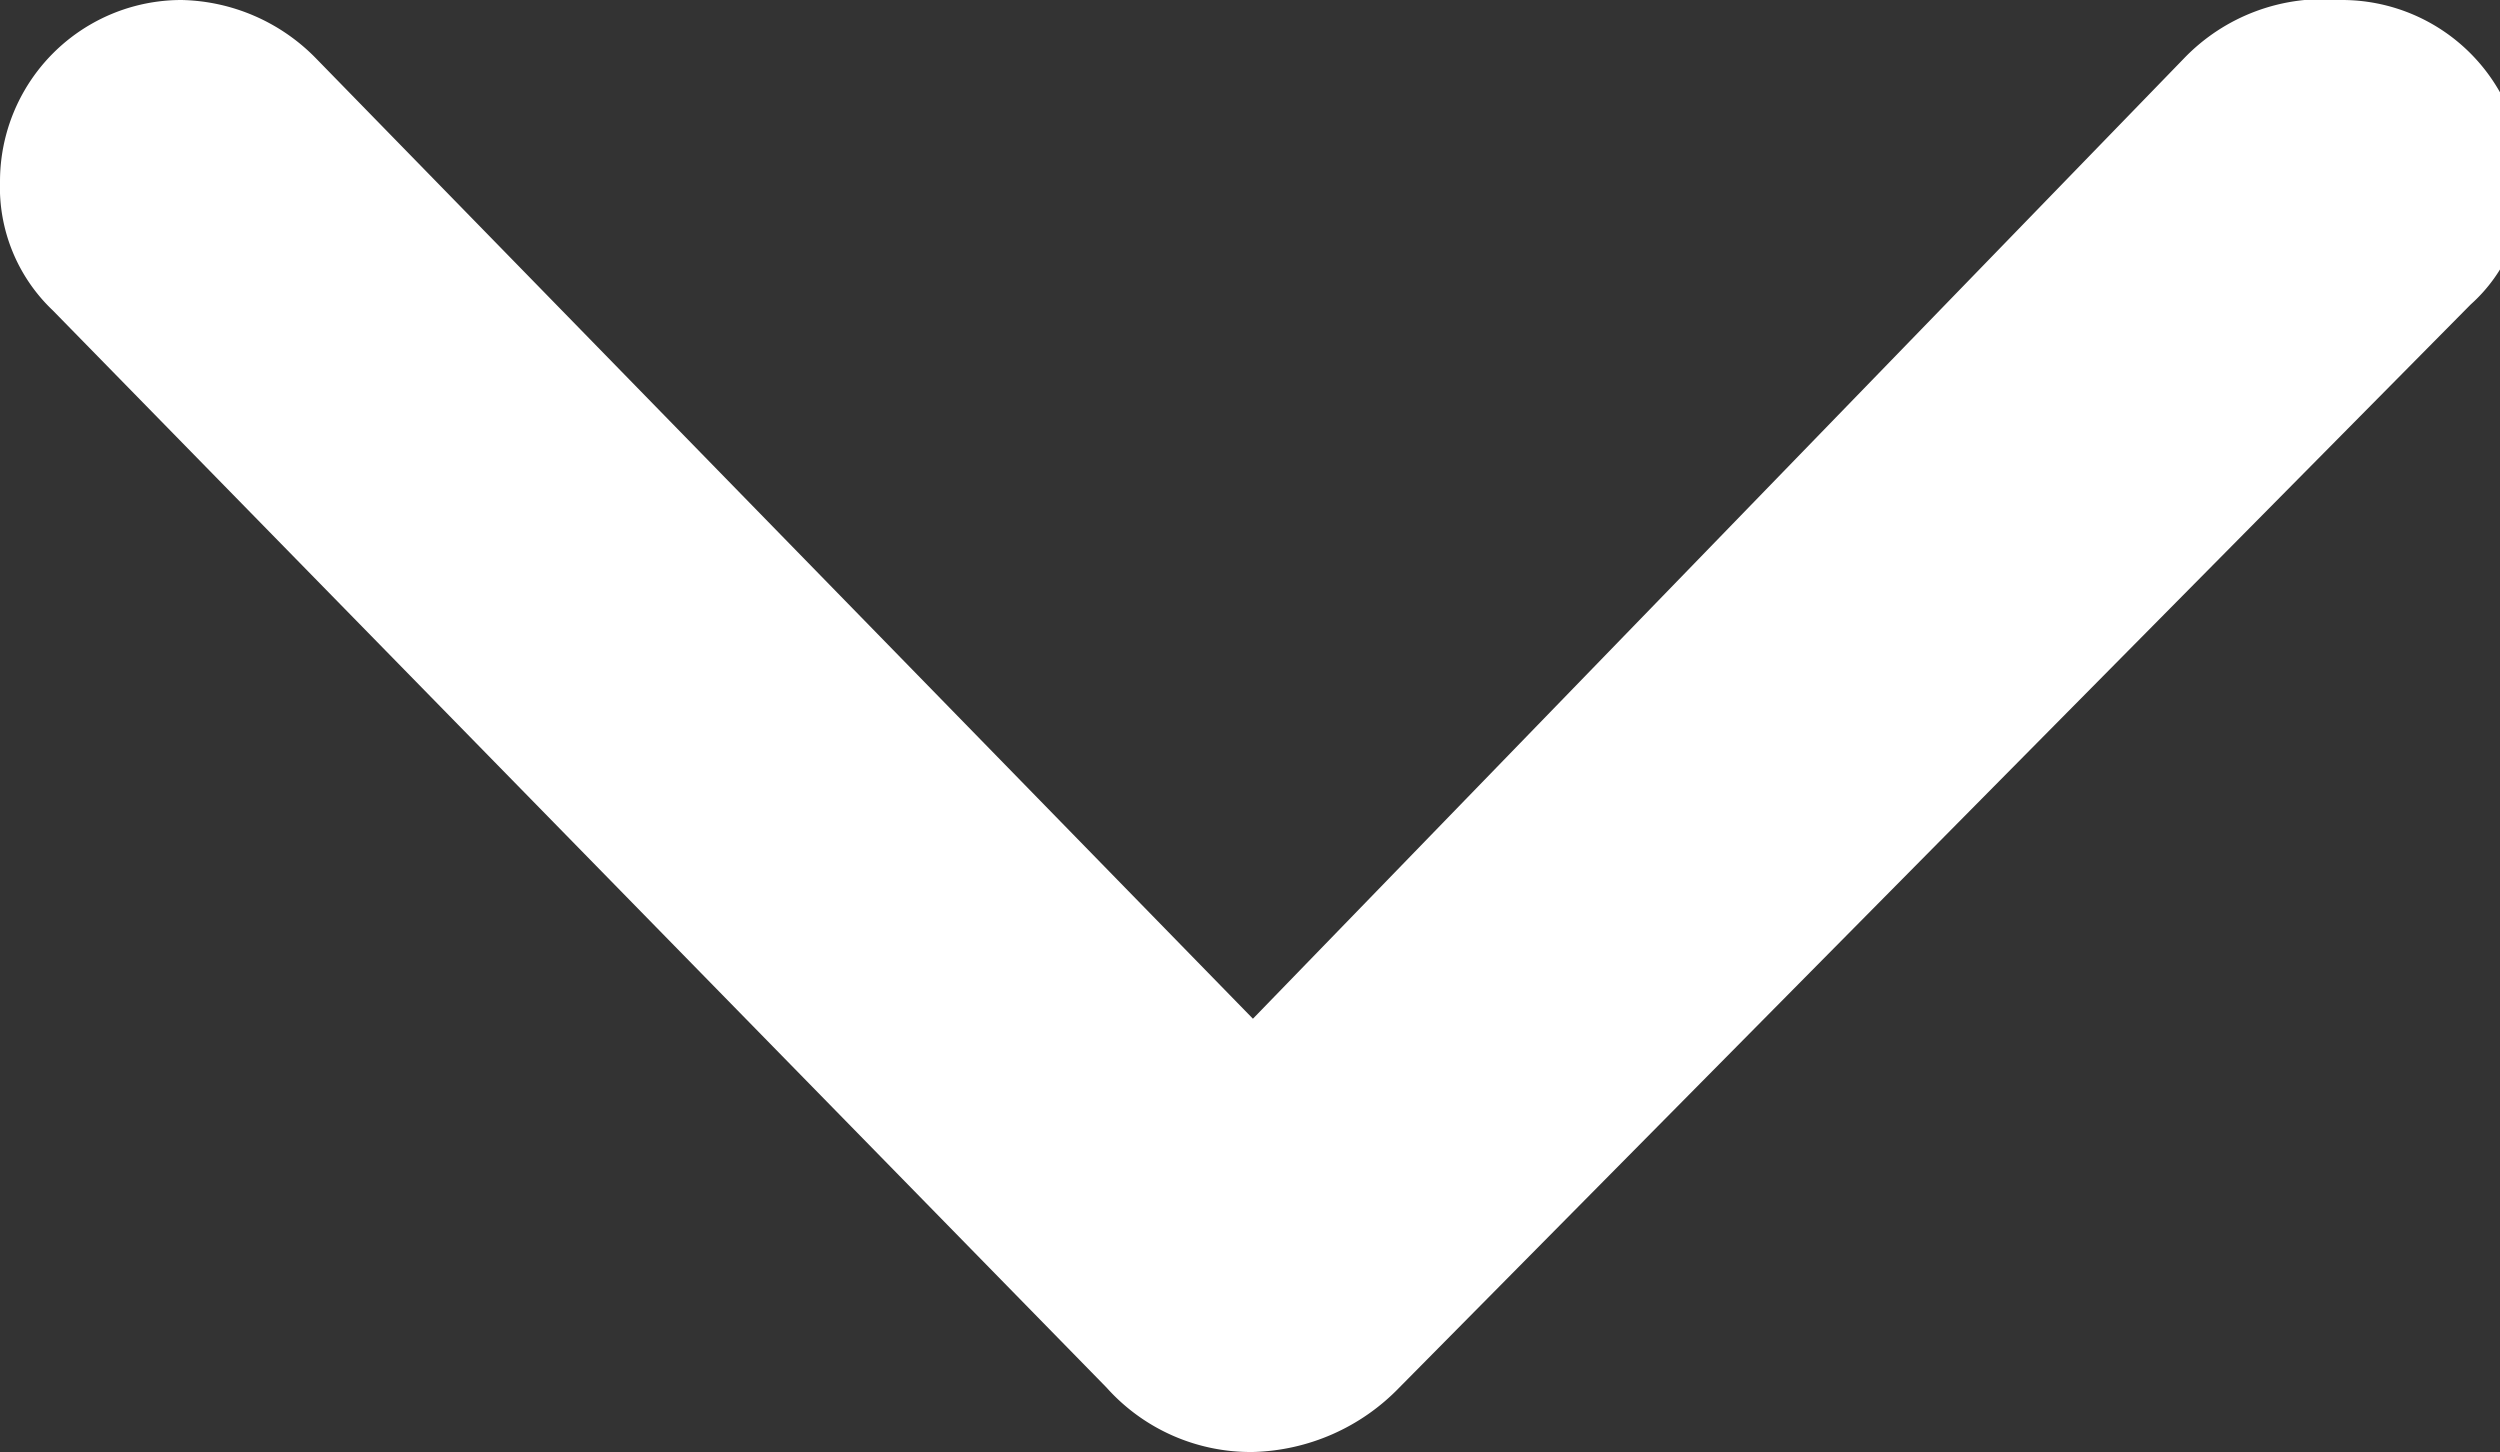 <svg xmlns="http://www.w3.org/2000/svg" viewBox="0 0 4.27 2.48">
  <rect x="0" y="0" width="4.27" height="2.48" fill="#333333" stroke="none"/>
  <defs>
    <style>
      .a {
        fill: #fff;
      }
    </style>
  </defs>
  <title>v2</title>
  <path class="a" d="M51.89,2.37,50.09.53A.29.29,0,0,1,50,.31.31.31,0,0,1,50.31,0h0a.33.33,0,0,1,.23.1l1.6,1.64L53.73.1A.33.33,0,0,1,54,0a.31.31,0,0,1,.31.31h0a.27.27,0,0,1-.09.21L52.39,2.37a.36.36,0,0,1-.25.11A.33.33,0,0,1,51.89,2.37Z" transform="translate(-50)"/>
</svg>
